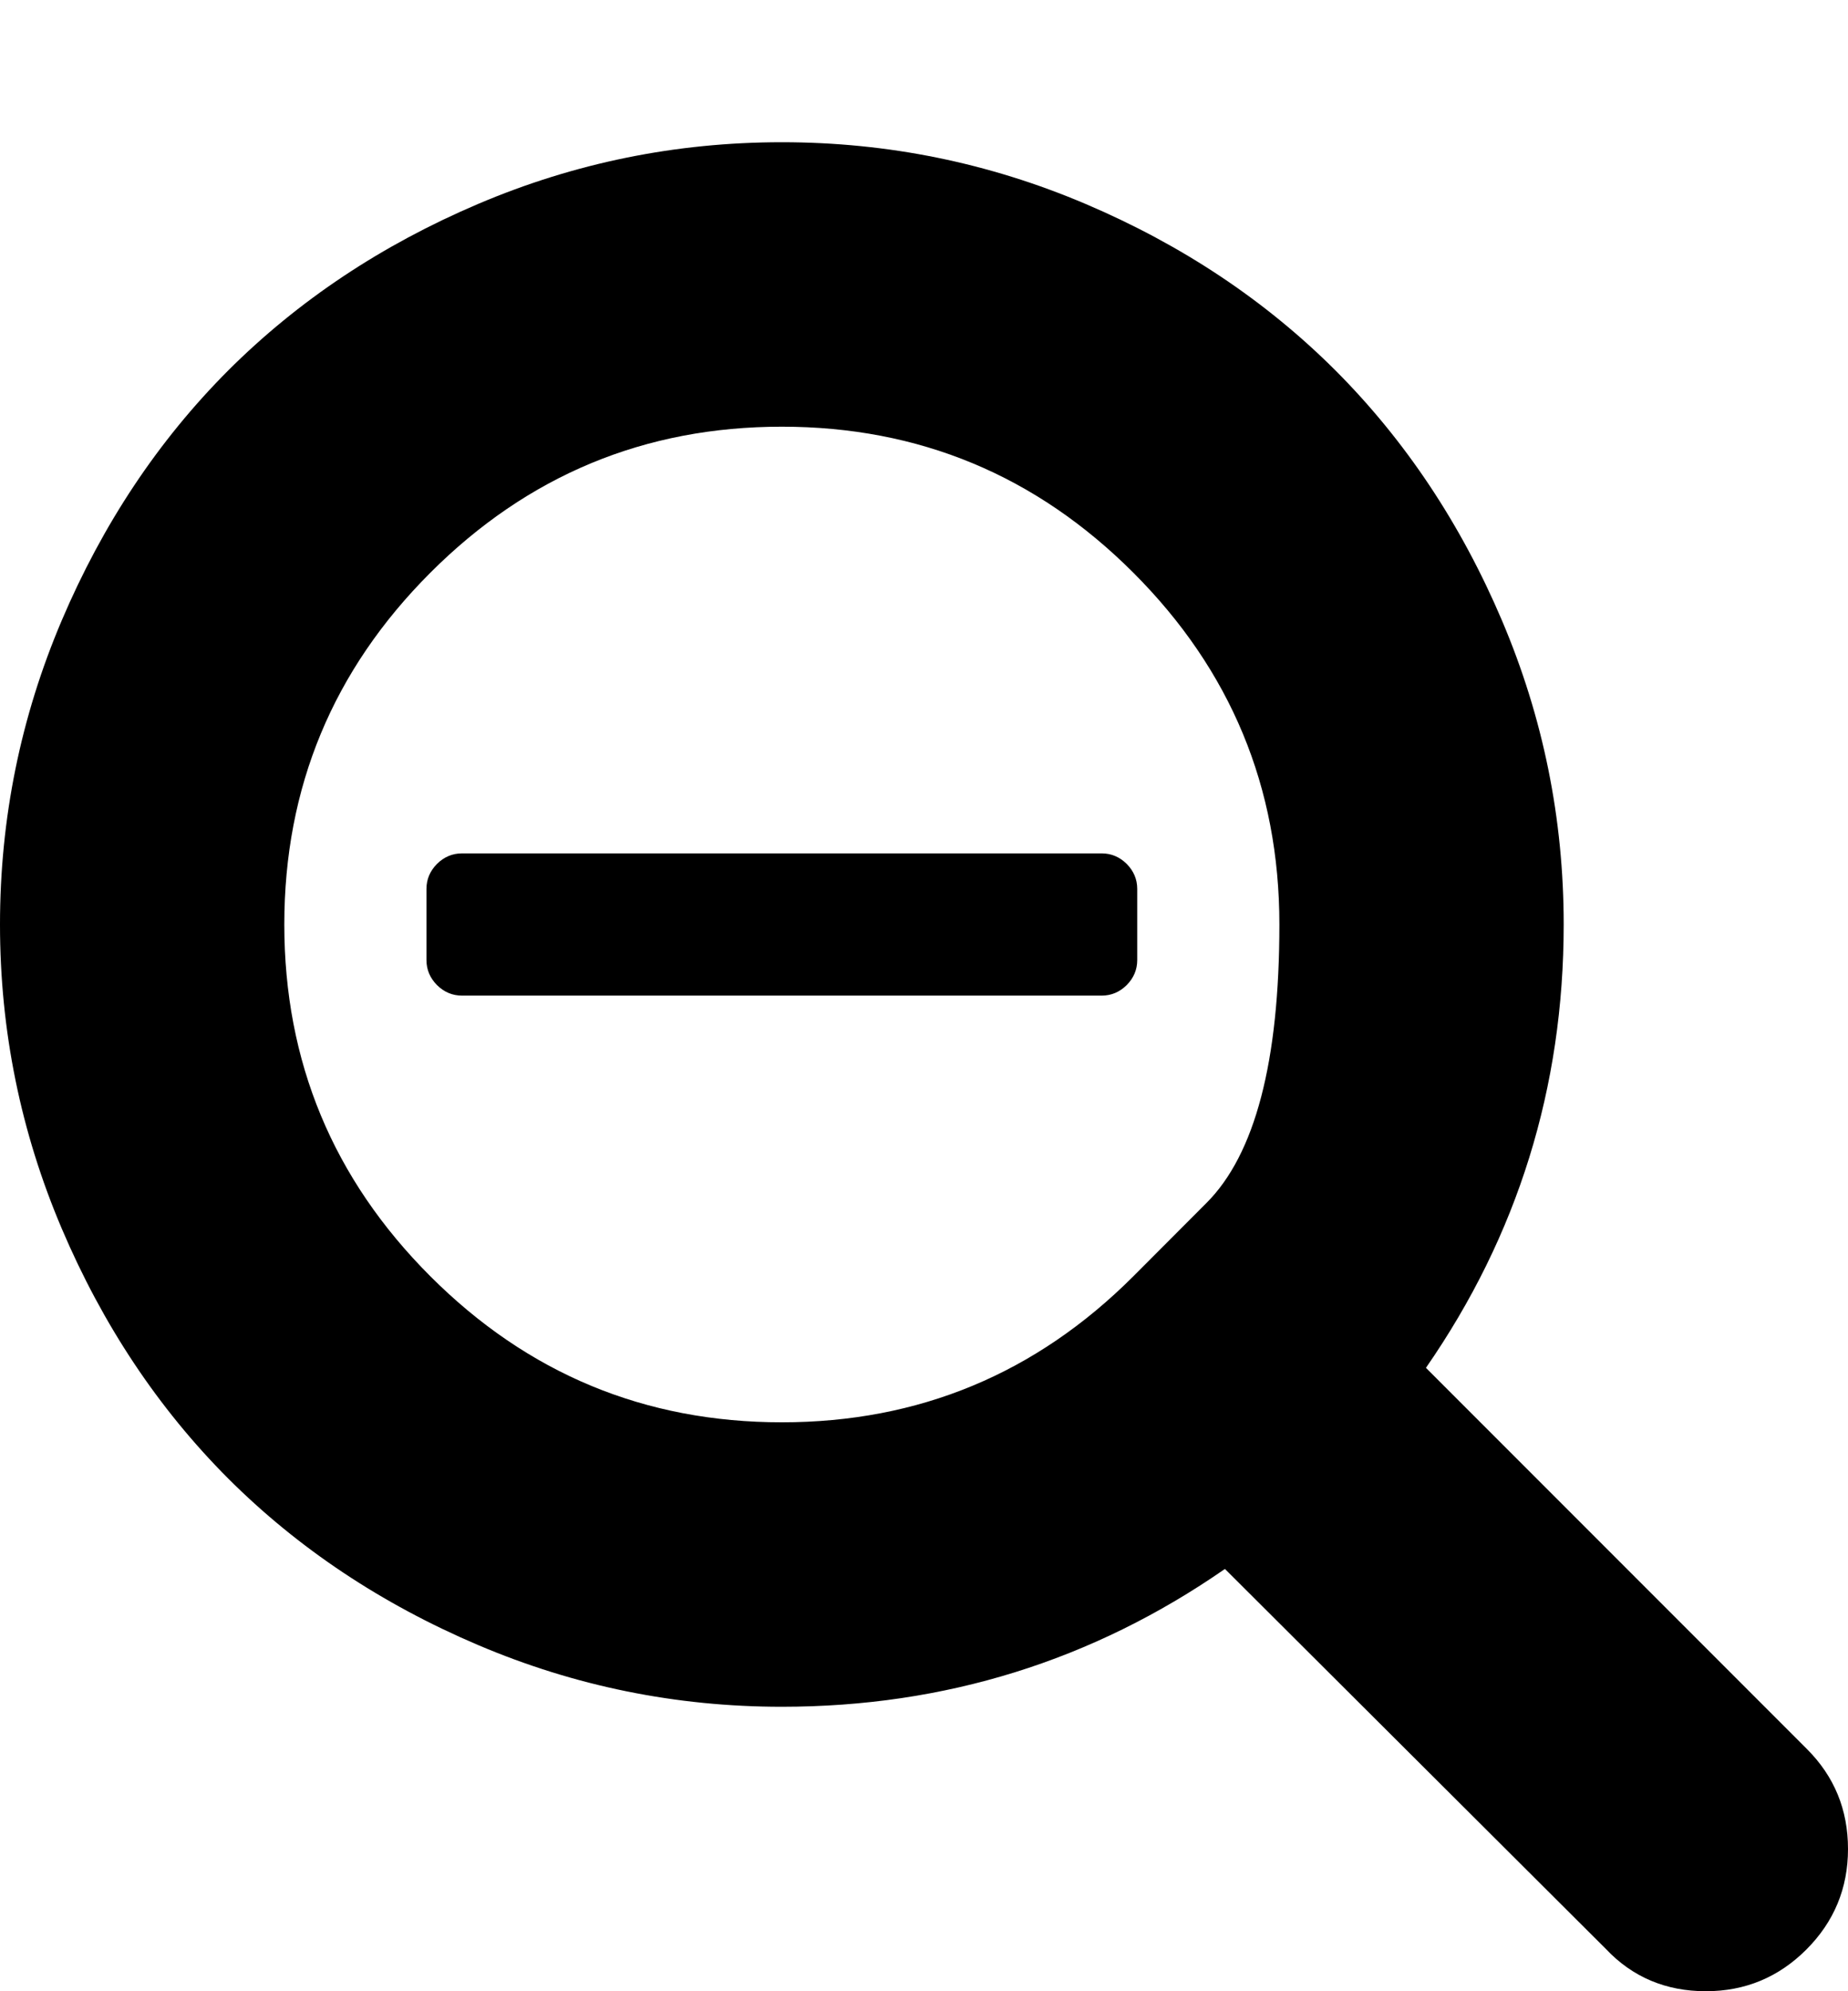 <svg width="13" height="14" viewBox="0 0 13 14" fill="none" xmlns="http://www.w3.org/2000/svg">
<g id="Icon">
<path id="Vector" d="M8 6.25V6.75C8 6.818 7.975 6.876 7.926 6.926C7.876 6.975 7.818 7 7.75 7H3.25C3.182 7 3.124 6.975 3.074 6.926C3.025 6.876 3 6.818 3 6.75V6.25C3 6.182 3.025 6.124 3.074 6.074C3.124 6.025 3.182 6 3.25 6H7.75C7.818 6 7.876 6.025 7.926 6.074C7.975 6.124 8 6.182 8 6.25ZM7.973 8.973C7.973 8.973 8.144 8.801 8.486 8.459C8.829 8.117 9 7.464 9 6.5C9 5.536 8.658 4.712 7.973 4.027C7.288 3.342 6.464 3 5.5 3C4.536 3 3.712 3.342 3.027 4.027C2.342 4.712 2 5.536 2 6.5C2 7.464 2.342 8.288 3.027 8.973C3.712 9.658 4.536 10 5.5 10C6.464 10 7.288 9.658 7.973 8.973ZM12.711 12.297C12.904 12.49 13 12.724 13 13C13 13.276 12.902 13.512 12.707 13.707C12.512 13.902 12.276 14 12 14C11.719 14 11.484 13.901 11.297 13.703L8.617 11.031C7.685 11.677 6.646 12 5.5 12C4.755 12 4.043 11.855 3.363 11.566C2.684 11.277 2.098 10.887 1.605 10.395C1.113 9.902 0.723 9.316 0.434 8.637C0.145 7.957 0 7.245 0 6.5C0 5.755 0.145 5.043 0.434 4.363C0.723 3.684 1.113 3.098 1.605 2.605C2.098 2.113 2.684 1.723 3.363 1.434C4.043 1.145 4.755 1 5.5 1C6.245 1 6.957 1.145 7.637 1.434C8.316 1.723 8.902 2.113 9.395 2.605C9.887 3.098 10.277 3.684 10.566 4.363C10.855 5.043 11 5.755 11 6.5C11 7.646 10.677 8.685 10.031 9.617L12.711 12.297Z" fill="#AAAAAA" style="fill:#AAAAAA;fill:color(display-p3 0.667 0.667 0.667);fill-opacity:1;"/>
</g>
</svg>
